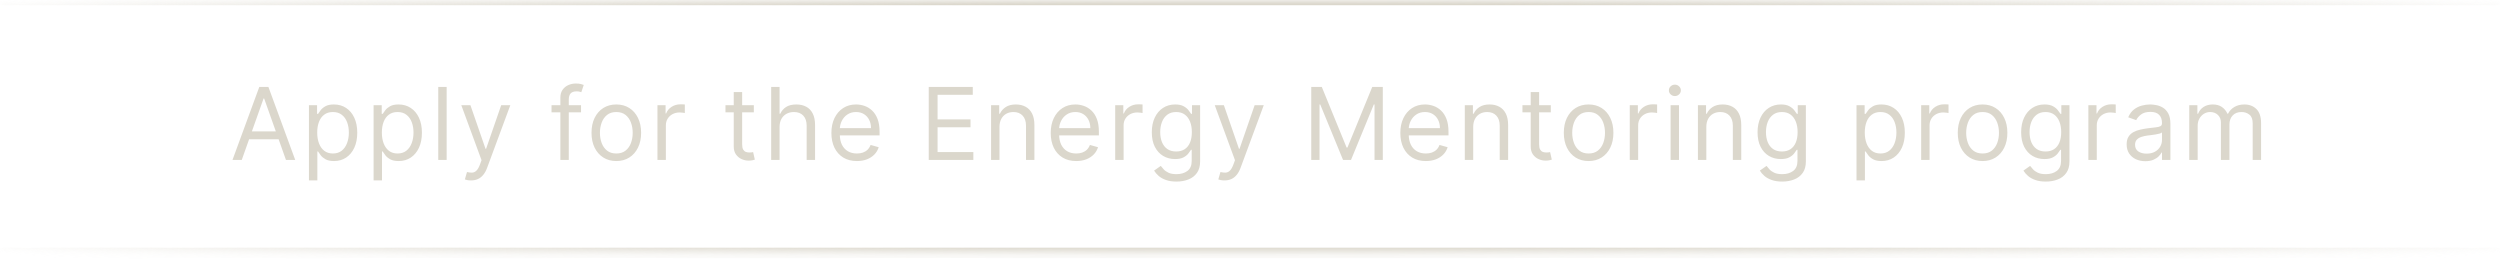 <?xml version="1.0" encoding="UTF-8"?> <svg xmlns="http://www.w3.org/2000/svg" width="299" height="31" viewBox="0 0 299 31" fill="none"> <mask id="path-1-inside-1_1293_151" fill="white"> <path d="M0 0H299V30.25H0V0Z"></path> </mask> <path d="M0 0.625H299V-0.625H0V0.625ZM299 29.625H0V30.875H299V29.625Z" fill="url(#paint0_radial_1293_151)" mask="url(#path-1-inside-1_1293_151)"></path> <path d="M28.915 19.125H27.807L31.011 10.398H32.102L35.307 19.125H34.199L31.591 11.778H31.523L28.915 19.125ZM29.324 15.716H33.79V16.653H29.324V15.716ZM36.95 21.579V12.579H37.921V13.619H38.041C38.115 13.506 38.217 13.361 38.348 13.185C38.481 13.006 38.671 12.847 38.919 12.707C39.169 12.565 39.507 12.494 39.933 12.494C40.484 12.494 40.97 12.632 41.39 12.908C41.811 13.183 42.139 13.574 42.374 14.079C42.61 14.585 42.728 15.182 42.728 15.869C42.728 16.562 42.61 17.163 42.374 17.672C42.139 18.178 41.812 18.57 41.394 18.848C40.977 19.124 40.495 19.261 39.95 19.261C39.529 19.261 39.193 19.192 38.94 19.053C38.687 18.91 38.492 18.75 38.356 18.571C38.22 18.389 38.115 18.239 38.041 18.119H37.956V21.579H36.95ZM37.938 15.852C37.938 16.347 38.011 16.783 38.156 17.16C38.301 17.535 38.512 17.829 38.791 18.043C39.069 18.253 39.41 18.358 39.813 18.358C40.234 18.358 40.585 18.247 40.866 18.026C41.15 17.801 41.363 17.5 41.505 17.122C41.65 16.741 41.723 16.318 41.723 15.852C41.723 15.392 41.651 14.977 41.51 14.608C41.37 14.236 41.159 13.942 40.874 13.726C40.593 13.507 40.24 13.398 39.813 13.398C39.404 13.398 39.061 13.501 38.782 13.709C38.504 13.913 38.294 14.2 38.151 14.57C38.01 14.936 37.938 15.364 37.938 15.852ZM44.682 21.579V12.579H45.654V13.619H45.773C45.847 13.506 45.949 13.361 46.08 13.185C46.214 13.006 46.404 12.847 46.651 12.707C46.901 12.565 47.239 12.494 47.665 12.494C48.216 12.494 48.702 12.632 49.123 12.908C49.543 13.183 49.871 13.574 50.107 14.079C50.343 14.585 50.461 15.182 50.461 15.869C50.461 16.562 50.343 17.163 50.107 17.672C49.871 18.178 49.544 18.57 49.127 18.848C48.709 19.124 48.228 19.261 47.682 19.261C47.262 19.261 46.925 19.192 46.672 19.053C46.419 18.91 46.225 18.75 46.089 18.571C45.952 18.389 45.847 18.239 45.773 18.119H45.688V21.579H44.682ZM45.671 15.852C45.671 16.347 45.743 16.783 45.888 17.16C46.033 17.535 46.245 17.829 46.523 18.043C46.802 18.253 47.143 18.358 47.546 18.358C47.966 18.358 48.317 18.247 48.599 18.026C48.883 17.801 49.096 17.5 49.238 17.122C49.383 16.741 49.455 16.318 49.455 15.852C49.455 15.392 49.384 14.977 49.242 14.608C49.103 14.236 48.891 13.942 48.607 13.726C48.326 13.507 47.972 13.398 47.546 13.398C47.137 13.398 46.793 13.501 46.515 13.709C46.236 13.913 46.026 14.2 45.884 14.57C45.742 14.936 45.671 15.364 45.671 15.852ZM53.42 10.398V19.125H52.415V10.398H53.42ZM56.33 21.579C56.16 21.579 56.008 21.565 55.874 21.537C55.741 21.511 55.648 21.486 55.597 21.46L55.853 20.574C56.097 20.636 56.313 20.659 56.501 20.642C56.688 20.625 56.854 20.541 56.999 20.391C57.147 20.243 57.282 20.003 57.404 19.671L57.592 19.159L55.171 12.579H56.262L58.069 17.796H58.137L59.944 12.579H61.035L58.256 20.079C58.131 20.418 57.977 20.697 57.792 20.919C57.607 21.143 57.393 21.31 57.148 21.418C56.907 21.526 56.634 21.579 56.33 21.579ZM69.492 12.579V13.432H65.963V12.579H69.492ZM67.02 19.125V11.676C67.02 11.301 67.108 10.989 67.285 10.739C67.461 10.489 67.689 10.301 67.971 10.176C68.252 10.051 68.549 9.989 68.861 9.989C69.108 9.989 69.31 10.008 69.466 10.048C69.623 10.088 69.739 10.125 69.816 10.159L69.526 11.028C69.475 11.011 69.404 10.99 69.313 10.964C69.225 10.939 69.108 10.926 68.963 10.926C68.631 10.926 68.391 11.01 68.243 11.178C68.099 11.345 68.026 11.591 68.026 11.915V19.125H67.02ZM73.711 19.261C73.12 19.261 72.602 19.121 72.156 18.84C71.712 18.558 71.366 18.165 71.116 17.659C70.869 17.153 70.745 16.562 70.745 15.886C70.745 15.204 70.869 14.609 71.116 14.101C71.366 13.592 71.712 13.197 72.156 12.916C72.602 12.635 73.12 12.494 73.711 12.494C74.302 12.494 74.819 12.635 75.262 12.916C75.708 13.197 76.055 13.592 76.302 14.101C76.552 14.609 76.677 15.204 76.677 15.886C76.677 16.562 76.552 17.153 76.302 17.659C76.055 18.165 75.708 18.558 75.262 18.84C74.819 19.121 74.302 19.261 73.711 19.261ZM73.711 18.358C74.16 18.358 74.529 18.243 74.819 18.013C75.109 17.783 75.323 17.48 75.462 17.105C75.602 16.73 75.671 16.324 75.671 15.886C75.671 15.449 75.602 15.041 75.462 14.663C75.323 14.286 75.109 13.98 74.819 13.747C74.529 13.514 74.16 13.398 73.711 13.398C73.262 13.398 72.893 13.514 72.603 13.747C72.313 13.98 72.099 14.286 71.96 14.663C71.82 15.041 71.751 15.449 71.751 15.886C71.751 16.324 71.82 16.73 71.96 17.105C72.099 17.48 72.313 17.783 72.603 18.013C72.893 18.243 73.262 18.358 73.711 18.358ZM78.632 19.125V12.579H79.604V13.568H79.672C79.791 13.244 80.007 12.982 80.32 12.78C80.632 12.578 80.984 12.477 81.376 12.477C81.45 12.477 81.543 12.479 81.653 12.482C81.764 12.484 81.848 12.489 81.905 12.494V13.517C81.871 13.508 81.793 13.496 81.67 13.479C81.551 13.459 81.425 13.449 81.291 13.449C80.973 13.449 80.689 13.516 80.439 13.649C80.192 13.78 79.996 13.962 79.851 14.195C79.709 14.425 79.638 14.688 79.638 14.983V19.125H78.632ZM90.159 12.579V13.432H86.766V12.579H90.159ZM87.755 11.011H88.761V17.25C88.761 17.534 88.802 17.747 88.884 17.889C88.969 18.028 89.078 18.122 89.208 18.171C89.342 18.216 89.482 18.239 89.63 18.239C89.741 18.239 89.832 18.233 89.903 18.222C89.974 18.207 90.031 18.196 90.073 18.188L90.278 19.091C90.21 19.116 90.114 19.142 89.992 19.168C89.87 19.196 89.715 19.21 89.528 19.21C89.244 19.21 88.965 19.149 88.692 19.027C88.423 18.905 88.198 18.719 88.019 18.469C87.843 18.219 87.755 17.903 87.755 17.523V11.011ZM93.237 15.188V19.125H92.232V10.398H93.237V13.602H93.323C93.476 13.264 93.706 12.996 94.013 12.797C94.323 12.595 94.735 12.494 95.249 12.494C95.695 12.494 96.086 12.584 96.421 12.763C96.756 12.939 97.016 13.21 97.201 13.577C97.388 13.94 97.482 14.403 97.482 14.966V19.125H96.476V15.034C96.476 14.514 96.341 14.112 96.071 13.828C95.804 13.541 95.434 13.398 94.959 13.398C94.63 13.398 94.334 13.467 94.073 13.607C93.814 13.746 93.61 13.949 93.459 14.216C93.311 14.483 93.237 14.807 93.237 15.188ZM102.486 19.261C101.855 19.261 101.311 19.122 100.854 18.844C100.399 18.562 100.049 18.171 99.801 17.668C99.557 17.162 99.435 16.574 99.435 15.903C99.435 15.233 99.557 14.642 99.801 14.131C100.049 13.617 100.392 13.216 100.833 12.929C101.276 12.639 101.793 12.494 102.384 12.494C102.725 12.494 103.061 12.551 103.394 12.665C103.726 12.778 104.029 12.963 104.301 13.219C104.574 13.472 104.791 13.807 104.953 14.224C105.115 14.642 105.196 15.156 105.196 15.767V16.193H100.151V15.324H104.174C104.174 14.954 104.1 14.625 103.952 14.335C103.807 14.046 103.6 13.817 103.33 13.649C103.063 13.482 102.747 13.398 102.384 13.398C101.983 13.398 101.637 13.497 101.344 13.696C101.054 13.892 100.831 14.148 100.675 14.463C100.519 14.778 100.441 15.117 100.441 15.477V16.057C100.441 16.551 100.526 16.97 100.696 17.314C100.87 17.655 101.11 17.915 101.416 18.094C101.723 18.27 102.08 18.358 102.486 18.358C102.75 18.358 102.989 18.321 103.202 18.247C103.418 18.171 103.604 18.057 103.76 17.906C103.916 17.753 104.037 17.562 104.122 17.335L105.094 17.608C104.992 17.938 104.82 18.227 104.578 18.477C104.337 18.724 104.039 18.918 103.683 19.057C103.328 19.193 102.929 19.261 102.486 19.261ZM111.077 19.125V10.398H116.344V11.335H112.134V14.284H116.072V15.222H112.134V18.188H116.413V19.125H111.077ZM119.539 15.188V19.125H118.533V12.579H119.505V13.602H119.59C119.743 13.27 119.976 13.003 120.289 12.801C120.601 12.597 121.005 12.494 121.499 12.494C121.942 12.494 122.33 12.585 122.662 12.767C122.995 12.946 123.253 13.219 123.438 13.585C123.622 13.949 123.715 14.409 123.715 14.966V19.125H122.709V15.034C122.709 14.52 122.576 14.119 122.309 13.832C122.041 13.543 121.675 13.398 121.209 13.398C120.888 13.398 120.601 13.467 120.348 13.607C120.098 13.746 119.901 13.949 119.756 14.216C119.611 14.483 119.539 14.807 119.539 15.188ZM128.717 19.261C128.086 19.261 127.542 19.122 127.085 18.844C126.63 18.562 126.279 18.171 126.032 17.668C125.788 17.162 125.666 16.574 125.666 15.903C125.666 15.233 125.788 14.642 126.032 14.131C126.279 13.617 126.623 13.216 127.063 12.929C127.507 12.639 128.024 12.494 128.615 12.494C128.955 12.494 129.292 12.551 129.624 12.665C129.957 12.778 130.259 12.963 130.532 13.219C130.805 13.472 131.022 13.807 131.184 14.224C131.346 14.642 131.427 15.156 131.427 15.767V16.193H126.382V15.324H130.404C130.404 14.954 130.33 14.625 130.183 14.335C130.038 14.046 129.83 13.817 129.561 13.649C129.294 13.482 128.978 13.398 128.615 13.398C128.214 13.398 127.867 13.497 127.575 13.696C127.285 13.892 127.062 14.148 126.906 14.463C126.749 14.778 126.671 15.117 126.671 15.477V16.057C126.671 16.551 126.757 16.97 126.927 17.314C127.1 17.655 127.34 17.915 127.647 18.094C127.954 18.27 128.311 18.358 128.717 18.358C128.981 18.358 129.22 18.321 129.433 18.247C129.649 18.171 129.835 18.057 129.991 17.906C130.147 17.753 130.268 17.562 130.353 17.335L131.325 17.608C131.222 17.938 131.051 18.227 130.809 18.477C130.568 18.724 130.269 18.918 129.914 19.057C129.559 19.193 129.16 19.261 128.717 19.261ZM133.377 19.125V12.579H134.348V13.568H134.417C134.536 13.244 134.752 12.982 135.064 12.78C135.377 12.578 135.729 12.477 136.121 12.477C136.195 12.477 136.287 12.479 136.398 12.482C136.509 12.484 136.593 12.489 136.65 12.494V13.517C136.615 13.508 136.537 13.496 136.415 13.479C136.296 13.459 136.169 13.449 136.036 13.449C135.718 13.449 135.434 13.516 135.184 13.649C134.937 13.78 134.74 13.962 134.596 14.195C134.454 14.425 134.383 14.688 134.383 14.983V19.125H133.377ZM140.705 21.716C140.219 21.716 139.801 21.653 139.452 21.528C139.102 21.406 138.811 21.244 138.578 21.043C138.348 20.844 138.165 20.631 138.028 20.403L138.83 19.841C138.92 19.96 139.035 20.097 139.175 20.25C139.314 20.406 139.504 20.541 139.746 20.655C139.99 20.771 140.31 20.829 140.705 20.829C141.233 20.829 141.669 20.702 142.013 20.446C142.357 20.19 142.528 19.79 142.528 19.244V17.915H142.443C142.369 18.034 142.264 18.182 142.128 18.358C141.994 18.531 141.801 18.686 141.548 18.822C141.298 18.956 140.96 19.023 140.534 19.023C140.006 19.023 139.531 18.898 139.111 18.648C138.693 18.398 138.362 18.034 138.118 17.557C137.876 17.079 137.756 16.5 137.756 15.818C137.756 15.148 137.874 14.564 138.109 14.067C138.345 13.567 138.673 13.18 139.094 12.908C139.514 12.632 140 12.494 140.551 12.494C140.977 12.494 141.315 12.565 141.565 12.707C141.818 12.847 142.011 13.006 142.145 13.185C142.281 13.361 142.386 13.506 142.46 13.619H142.562V12.579H143.534V19.312C143.534 19.875 143.406 20.332 143.151 20.685C142.898 21.04 142.557 21.3 142.128 21.465C141.702 21.632 141.227 21.716 140.705 21.716ZM140.67 18.119C141.074 18.119 141.415 18.027 141.693 17.842C141.972 17.658 142.183 17.392 142.328 17.046C142.473 16.699 142.545 16.284 142.545 15.801C142.545 15.329 142.474 14.913 142.332 14.553C142.19 14.192 141.98 13.909 141.702 13.704C141.423 13.5 141.08 13.398 140.67 13.398C140.244 13.398 139.889 13.506 139.605 13.722C139.324 13.938 139.112 14.227 138.97 14.591C138.831 14.954 138.761 15.358 138.761 15.801C138.761 16.256 138.832 16.658 138.974 17.007C139.119 17.354 139.332 17.626 139.614 17.825C139.898 18.021 140.25 18.119 140.67 18.119ZM146.443 21.579C146.272 21.579 146.12 21.565 145.987 21.537C145.853 21.511 145.761 21.486 145.71 21.46L145.965 20.574C146.21 20.636 146.426 20.659 146.613 20.642C146.801 20.625 146.967 20.541 147.112 20.391C147.259 20.243 147.394 20.003 147.517 19.671L147.704 19.159L145.284 12.579H146.375L148.181 17.796H148.25L150.056 12.579H151.147L148.369 20.079C148.244 20.418 148.089 20.697 147.904 20.919C147.72 21.143 147.505 21.31 147.261 21.418C147.019 21.526 146.747 21.579 146.443 21.579ZM156.826 10.398H158.087L161.053 17.642H161.156L164.121 10.398H165.383V19.125H164.394V12.494H164.309L161.582 19.125H160.627L157.9 12.494H157.815V19.125H156.826V10.398ZM170.53 19.261C169.899 19.261 169.355 19.122 168.898 18.844C168.443 18.562 168.092 18.171 167.845 17.668C167.601 17.162 167.479 16.574 167.479 15.903C167.479 15.233 167.601 14.642 167.845 14.131C168.092 13.617 168.436 13.216 168.876 12.929C169.32 12.639 169.837 12.494 170.428 12.494C170.768 12.494 171.105 12.551 171.437 12.665C171.77 12.778 172.072 12.963 172.345 13.219C172.618 13.472 172.835 13.807 172.997 14.224C173.159 14.642 173.24 15.156 173.24 15.767V16.193H168.195V15.324H172.217C172.217 14.954 172.143 14.625 171.996 14.335C171.851 14.046 171.643 13.817 171.374 13.649C171.106 13.482 170.791 13.398 170.428 13.398C170.027 13.398 169.68 13.497 169.388 13.696C169.098 13.892 168.875 14.148 168.719 14.463C168.562 14.778 168.484 15.117 168.484 15.477V16.057C168.484 16.551 168.57 16.97 168.74 17.314C168.913 17.655 169.153 17.915 169.46 18.094C169.767 18.27 170.124 18.358 170.53 18.358C170.794 18.358 171.033 18.321 171.246 18.247C171.462 18.171 171.648 18.057 171.804 17.906C171.96 17.753 172.081 17.562 172.166 17.335L173.138 17.608C173.035 17.938 172.864 18.227 172.622 18.477C172.381 18.724 172.082 18.918 171.727 19.057C171.372 19.193 170.973 19.261 170.53 19.261ZM176.196 15.188V19.125H175.19V12.579H176.161V13.602H176.247C176.4 13.27 176.633 13.003 176.946 12.801C177.258 12.597 177.661 12.494 178.156 12.494C178.599 12.494 178.987 12.585 179.319 12.767C179.651 12.946 179.91 13.219 180.095 13.585C180.279 13.949 180.372 14.409 180.372 14.966V19.125H179.366V15.034C179.366 14.52 179.232 14.119 178.965 13.832C178.698 13.543 178.332 13.398 177.866 13.398C177.545 13.398 177.258 13.467 177.005 13.607C176.755 13.746 176.558 13.949 176.413 14.216C176.268 14.483 176.196 14.807 176.196 15.188ZM185.476 12.579V13.432H182.084V12.579H185.476ZM183.073 11.011H184.078V17.25C184.078 17.534 184.119 17.747 184.202 17.889C184.287 18.028 184.395 18.122 184.526 18.171C184.659 18.216 184.8 18.239 184.948 18.239C185.058 18.239 185.149 18.233 185.22 18.222C185.291 18.207 185.348 18.196 185.391 18.188L185.595 19.091C185.527 19.116 185.432 19.142 185.31 19.168C185.188 19.196 185.033 19.21 184.845 19.21C184.561 19.21 184.283 19.149 184.01 19.027C183.74 18.905 183.516 18.719 183.337 18.469C183.161 18.219 183.073 17.903 183.073 17.523V11.011ZM189.998 19.261C189.407 19.261 188.888 19.121 188.442 18.84C187.999 18.558 187.652 18.165 187.402 17.659C187.155 17.153 187.032 16.562 187.032 15.886C187.032 15.204 187.155 14.609 187.402 14.101C187.652 13.592 187.999 13.197 188.442 12.916C188.888 12.635 189.407 12.494 189.998 12.494C190.588 12.494 191.105 12.635 191.549 12.916C191.995 13.197 192.341 13.592 192.588 14.101C192.838 14.609 192.963 15.204 192.963 15.886C192.963 16.562 192.838 17.153 192.588 17.659C192.341 18.165 191.995 18.558 191.549 18.84C191.105 19.121 190.588 19.261 189.998 19.261ZM189.998 18.358C190.446 18.358 190.816 18.243 191.105 18.013C191.395 17.783 191.61 17.48 191.749 17.105C191.888 16.73 191.958 16.324 191.958 15.886C191.958 15.449 191.888 15.041 191.749 14.663C191.61 14.286 191.395 13.98 191.105 13.747C190.816 13.514 190.446 13.398 189.998 13.398C189.549 13.398 189.179 13.514 188.89 13.747C188.6 13.98 188.385 14.286 188.246 14.663C188.107 15.041 188.037 15.449 188.037 15.886C188.037 16.324 188.107 16.73 188.246 17.105C188.385 17.48 188.6 17.783 188.89 18.013C189.179 18.243 189.549 18.358 189.998 18.358ZM194.919 19.125V12.579H195.89V13.568H195.958C196.078 13.244 196.294 12.982 196.606 12.78C196.919 12.578 197.271 12.477 197.663 12.477C197.737 12.477 197.829 12.479 197.94 12.482C198.051 12.484 198.134 12.489 198.191 12.494V13.517C198.157 13.508 198.079 13.496 197.957 13.479C197.838 13.459 197.711 13.449 197.578 13.449C197.259 13.449 196.975 13.516 196.725 13.649C196.478 13.78 196.282 13.962 196.137 14.195C195.995 14.425 195.924 14.688 195.924 14.983V19.125H194.919ZM199.803 19.125V12.579H200.809V19.125H199.803ZM200.315 11.489C200.119 11.489 199.95 11.422 199.808 11.288C199.668 11.155 199.599 10.994 199.599 10.807C199.599 10.619 199.668 10.459 199.808 10.325C199.95 10.192 200.119 10.125 200.315 10.125C200.511 10.125 200.678 10.192 200.818 10.325C200.96 10.459 201.031 10.619 201.031 10.807C201.031 10.994 200.96 11.155 200.818 11.288C200.678 11.422 200.511 11.489 200.315 11.489ZM204.077 15.188V19.125H203.071V12.579H204.043V13.602H204.128C204.281 13.27 204.514 13.003 204.827 12.801C205.139 12.597 205.543 12.494 206.037 12.494C206.48 12.494 206.868 12.585 207.2 12.767C207.533 12.946 207.791 13.219 207.976 13.585C208.161 13.949 208.253 14.409 208.253 14.966V19.125H207.247V15.034C207.247 14.52 207.114 14.119 206.847 13.832C206.58 13.543 206.213 13.398 205.747 13.398C205.426 13.398 205.139 13.467 204.886 13.607C204.636 13.746 204.439 13.949 204.294 14.216C204.149 14.483 204.077 14.807 204.077 15.188ZM213.153 21.716C212.667 21.716 212.249 21.653 211.9 21.528C211.55 21.406 211.259 21.244 211.026 21.043C210.796 20.844 210.613 20.631 210.477 20.403L211.278 19.841C211.369 19.96 211.484 20.097 211.623 20.25C211.762 20.406 211.952 20.541 212.194 20.655C212.438 20.771 212.758 20.829 213.153 20.829C213.681 20.829 214.117 20.702 214.461 20.446C214.805 20.19 214.977 19.79 214.977 19.244V17.915H214.891C214.817 18.034 214.712 18.182 214.576 18.358C214.442 18.531 214.249 18.686 213.996 18.822C213.746 18.956 213.408 19.023 212.982 19.023C212.454 19.023 211.979 18.898 211.559 18.648C211.141 18.398 210.81 18.034 210.566 17.557C210.325 17.079 210.204 16.5 210.204 15.818C210.204 15.148 210.322 14.564 210.557 14.067C210.793 13.567 211.121 13.18 211.542 12.908C211.962 12.632 212.448 12.494 212.999 12.494C213.425 12.494 213.763 12.565 214.013 12.707C214.266 12.847 214.459 13.006 214.593 13.185C214.729 13.361 214.834 13.506 214.908 13.619H215.011V12.579H215.982V19.312C215.982 19.875 215.854 20.332 215.599 20.685C215.346 21.04 215.005 21.3 214.576 21.465C214.15 21.632 213.675 21.716 213.153 21.716ZM213.119 18.119C213.522 18.119 213.863 18.027 214.141 17.842C214.42 17.658 214.631 17.392 214.776 17.046C214.921 16.699 214.994 16.284 214.994 15.801C214.994 15.329 214.923 14.913 214.78 14.553C214.638 14.192 214.428 13.909 214.15 13.704C213.871 13.5 213.528 13.398 213.119 13.398C212.692 13.398 212.337 13.506 212.053 13.722C211.772 13.938 211.56 14.227 211.418 14.591C211.279 14.954 211.209 15.358 211.209 15.801C211.209 16.256 211.28 16.658 211.423 17.007C211.567 17.354 211.78 17.626 212.062 17.825C212.346 18.021 212.698 18.119 213.119 18.119ZM222.038 21.579V12.579H223.01V13.619H223.129C223.203 13.506 223.305 13.361 223.436 13.185C223.569 13.006 223.76 12.847 224.007 12.707C224.257 12.565 224.595 12.494 225.021 12.494C225.572 12.494 226.058 12.632 226.478 12.908C226.899 13.183 227.227 13.574 227.463 14.079C227.699 14.585 227.817 15.182 227.817 15.869C227.817 16.562 227.699 17.163 227.463 17.672C227.227 18.178 226.9 18.57 226.483 18.848C226.065 19.124 225.584 19.261 225.038 19.261C224.618 19.261 224.281 19.192 224.028 19.053C223.775 18.91 223.581 18.75 223.444 18.571C223.308 18.389 223.203 18.239 223.129 18.119H223.044V21.579H222.038ZM223.027 15.852C223.027 16.347 223.099 16.783 223.244 17.16C223.389 17.535 223.601 17.829 223.879 18.043C224.157 18.253 224.498 18.358 224.902 18.358C225.322 18.358 225.673 18.247 225.954 18.026C226.238 17.801 226.451 17.5 226.594 17.122C226.738 16.741 226.811 16.318 226.811 15.852C226.811 15.392 226.74 14.977 226.598 14.608C226.459 14.236 226.247 13.942 225.963 13.726C225.682 13.507 225.328 13.398 224.902 13.398C224.493 13.398 224.149 13.501 223.871 13.709C223.592 13.913 223.382 14.2 223.24 14.57C223.098 14.936 223.027 15.364 223.027 15.852ZM229.771 19.125V12.579H230.742V13.568H230.81C230.93 13.244 231.146 12.982 231.458 12.78C231.771 12.578 232.123 12.477 232.515 12.477C232.589 12.477 232.681 12.479 232.792 12.482C232.903 12.484 232.987 12.489 233.043 12.494V13.517C233.009 13.508 232.931 13.496 232.809 13.479C232.69 13.459 232.563 13.449 232.43 13.449C232.112 13.449 231.827 13.516 231.577 13.649C231.33 13.78 231.134 13.962 230.989 14.195C230.847 14.425 230.776 14.688 230.776 14.983V19.125H229.771ZM237.115 19.261C236.524 19.261 236.006 19.121 235.56 18.84C235.117 18.558 234.77 18.165 234.52 17.659C234.273 17.153 234.149 16.562 234.149 15.886C234.149 15.204 234.273 14.609 234.52 14.101C234.77 13.592 235.117 13.197 235.56 12.916C236.006 12.635 236.524 12.494 237.115 12.494C237.706 12.494 238.223 12.635 238.666 12.916C239.112 13.197 239.459 13.592 239.706 14.101C239.956 14.609 240.081 15.204 240.081 15.886C240.081 16.562 239.956 17.153 239.706 17.659C239.459 18.165 239.112 18.558 238.666 18.84C238.223 19.121 237.706 19.261 237.115 19.261ZM237.115 18.358C237.564 18.358 237.934 18.243 238.223 18.013C238.513 17.783 238.728 17.48 238.867 17.105C239.006 16.73 239.076 16.324 239.076 15.886C239.076 15.449 239.006 15.041 238.867 14.663C238.728 14.286 238.513 13.98 238.223 13.747C237.934 13.514 237.564 13.398 237.115 13.398C236.666 13.398 236.297 13.514 236.007 13.747C235.718 13.98 235.503 14.286 235.364 14.663C235.225 15.041 235.155 15.449 235.155 15.886C235.155 16.324 235.225 16.73 235.364 17.105C235.503 17.48 235.718 17.783 236.007 18.013C236.297 18.243 236.666 18.358 237.115 18.358ZM244.678 21.716C244.193 21.716 243.775 21.653 243.426 21.528C243.076 21.406 242.785 21.244 242.552 21.043C242.322 20.844 242.139 20.631 242.002 20.403L242.803 19.841C242.894 19.96 243.009 20.097 243.149 20.25C243.288 20.406 243.478 20.541 243.72 20.655C243.964 20.771 244.284 20.829 244.678 20.829C245.207 20.829 245.643 20.702 245.987 20.446C246.33 20.19 246.502 19.79 246.502 19.244V17.915H246.417C246.343 18.034 246.238 18.182 246.102 18.358C245.968 18.531 245.775 18.686 245.522 18.822C245.272 18.956 244.934 19.023 244.508 19.023C243.98 19.023 243.505 18.898 243.085 18.648C242.667 18.398 242.336 18.034 242.092 17.557C241.85 17.079 241.73 16.5 241.73 15.818C241.73 15.148 241.847 14.564 242.083 14.067C242.319 13.567 242.647 13.18 243.068 12.908C243.488 12.632 243.974 12.494 244.525 12.494C244.951 12.494 245.289 12.565 245.539 12.707C245.792 12.847 245.985 13.006 246.119 13.185C246.255 13.361 246.36 13.506 246.434 13.619H246.536V12.579H247.508V19.312C247.508 19.875 247.38 20.332 247.124 20.685C246.872 21.04 246.531 21.3 246.102 21.465C245.676 21.632 245.201 21.716 244.678 21.716ZM244.644 18.119C245.048 18.119 245.389 18.027 245.667 17.842C245.945 17.658 246.157 17.392 246.302 17.046C246.447 16.699 246.519 16.284 246.519 15.801C246.519 15.329 246.448 14.913 246.306 14.553C246.164 14.192 245.954 13.909 245.676 13.704C245.397 13.5 245.053 13.398 244.644 13.398C244.218 13.398 243.863 13.506 243.579 13.722C243.298 13.938 243.086 14.227 242.944 14.591C242.805 14.954 242.735 15.358 242.735 15.801C242.735 16.256 242.806 16.658 242.948 17.007C243.093 17.354 243.306 17.626 243.588 17.825C243.872 18.021 244.224 18.119 244.644 18.119ZM249.769 19.125V12.579H250.74V13.568H250.809C250.928 13.244 251.144 12.982 251.456 12.78C251.769 12.578 252.121 12.477 252.513 12.477C252.587 12.477 252.679 12.479 252.79 12.482C252.901 12.484 252.985 12.489 253.042 12.494V13.517C253.008 13.508 252.929 13.496 252.807 13.479C252.688 13.459 252.562 13.449 252.428 13.449C252.11 13.449 251.826 13.516 251.576 13.649C251.329 13.78 251.133 13.962 250.988 14.195C250.846 14.425 250.775 14.688 250.775 14.983V19.125H249.769ZM256.58 19.278C256.165 19.278 255.789 19.2 255.451 19.044C255.113 18.885 254.844 18.656 254.645 18.358C254.446 18.057 254.347 17.693 254.347 17.267C254.347 16.892 254.421 16.588 254.569 16.355C254.716 16.119 254.914 15.935 255.161 15.801C255.408 15.668 255.681 15.568 255.979 15.503C256.28 15.435 256.583 15.381 256.887 15.341C257.284 15.29 257.607 15.251 257.854 15.226C258.104 15.197 258.286 15.151 258.399 15.085C258.516 15.02 258.574 14.906 258.574 14.744V14.71C258.574 14.29 258.459 13.963 258.229 13.73C258.002 13.497 257.657 13.381 257.194 13.381C256.713 13.381 256.337 13.486 256.064 13.696C255.792 13.906 255.6 14.131 255.489 14.369L254.534 14.028C254.705 13.631 254.932 13.321 255.216 13.099C255.503 12.875 255.816 12.719 256.154 12.631C256.495 12.54 256.83 12.494 257.159 12.494C257.37 12.494 257.611 12.52 257.884 12.571C258.159 12.619 258.425 12.72 258.681 12.874C258.939 13.027 259.154 13.258 259.324 13.568C259.495 13.878 259.58 14.293 259.58 14.812V19.125H258.574V18.239H258.523C258.455 18.381 258.341 18.533 258.182 18.695C258.023 18.857 257.811 18.994 257.547 19.108C257.283 19.222 256.961 19.278 256.58 19.278ZM256.733 18.375C257.131 18.375 257.466 18.297 257.739 18.141C258.015 17.984 258.222 17.783 258.361 17.535C258.503 17.288 258.574 17.028 258.574 16.756V15.835C258.532 15.886 258.438 15.933 258.293 15.976C258.151 16.016 257.986 16.051 257.799 16.082C257.614 16.111 257.434 16.136 257.257 16.159C257.084 16.179 256.944 16.196 256.836 16.21C256.574 16.244 256.33 16.3 256.103 16.376C255.878 16.45 255.696 16.562 255.557 16.713C255.421 16.861 255.353 17.062 255.353 17.318C255.353 17.668 255.482 17.932 255.74 18.111C256.002 18.287 256.333 18.375 256.733 18.375ZM261.835 19.125V12.579H262.807V13.602H262.892C263.029 13.253 263.249 12.982 263.553 12.788C263.857 12.592 264.222 12.494 264.648 12.494C265.08 12.494 265.439 12.592 265.726 12.788C266.016 12.982 266.242 13.253 266.404 13.602H266.472C266.639 13.264 266.891 12.996 267.226 12.797C267.561 12.595 267.963 12.494 268.432 12.494C269.017 12.494 269.496 12.678 269.868 13.044C270.24 13.408 270.426 13.974 270.426 14.744V19.125H269.421V14.744C269.421 14.261 269.289 13.916 269.024 13.709C268.76 13.501 268.449 13.398 268.091 13.398C267.631 13.398 267.274 13.537 267.022 13.815C266.769 14.091 266.642 14.44 266.642 14.864V19.125H265.62V14.642C265.62 14.27 265.499 13.97 265.257 13.743C265.016 13.513 264.705 13.398 264.324 13.398C264.063 13.398 263.818 13.467 263.591 13.607C263.367 13.746 263.185 13.939 263.046 14.186C262.909 14.43 262.841 14.713 262.841 15.034V19.125H261.835Z" fill="#DBD7CC"></path> <defs> <radialGradient id="paint0_radial_1293_151" cx="0" cy="0" r="1" gradientUnits="userSpaceOnUse" gradientTransform="translate(149.5 15.125) rotate(90) scale(21.372 211.25)"> <stop offset="0.695" stop-color="#DBD7CC"></stop> <stop offset="1" stop-color="#DBD7CC" stop-opacity="0"></stop> </radialGradient> </defs> </svg> 